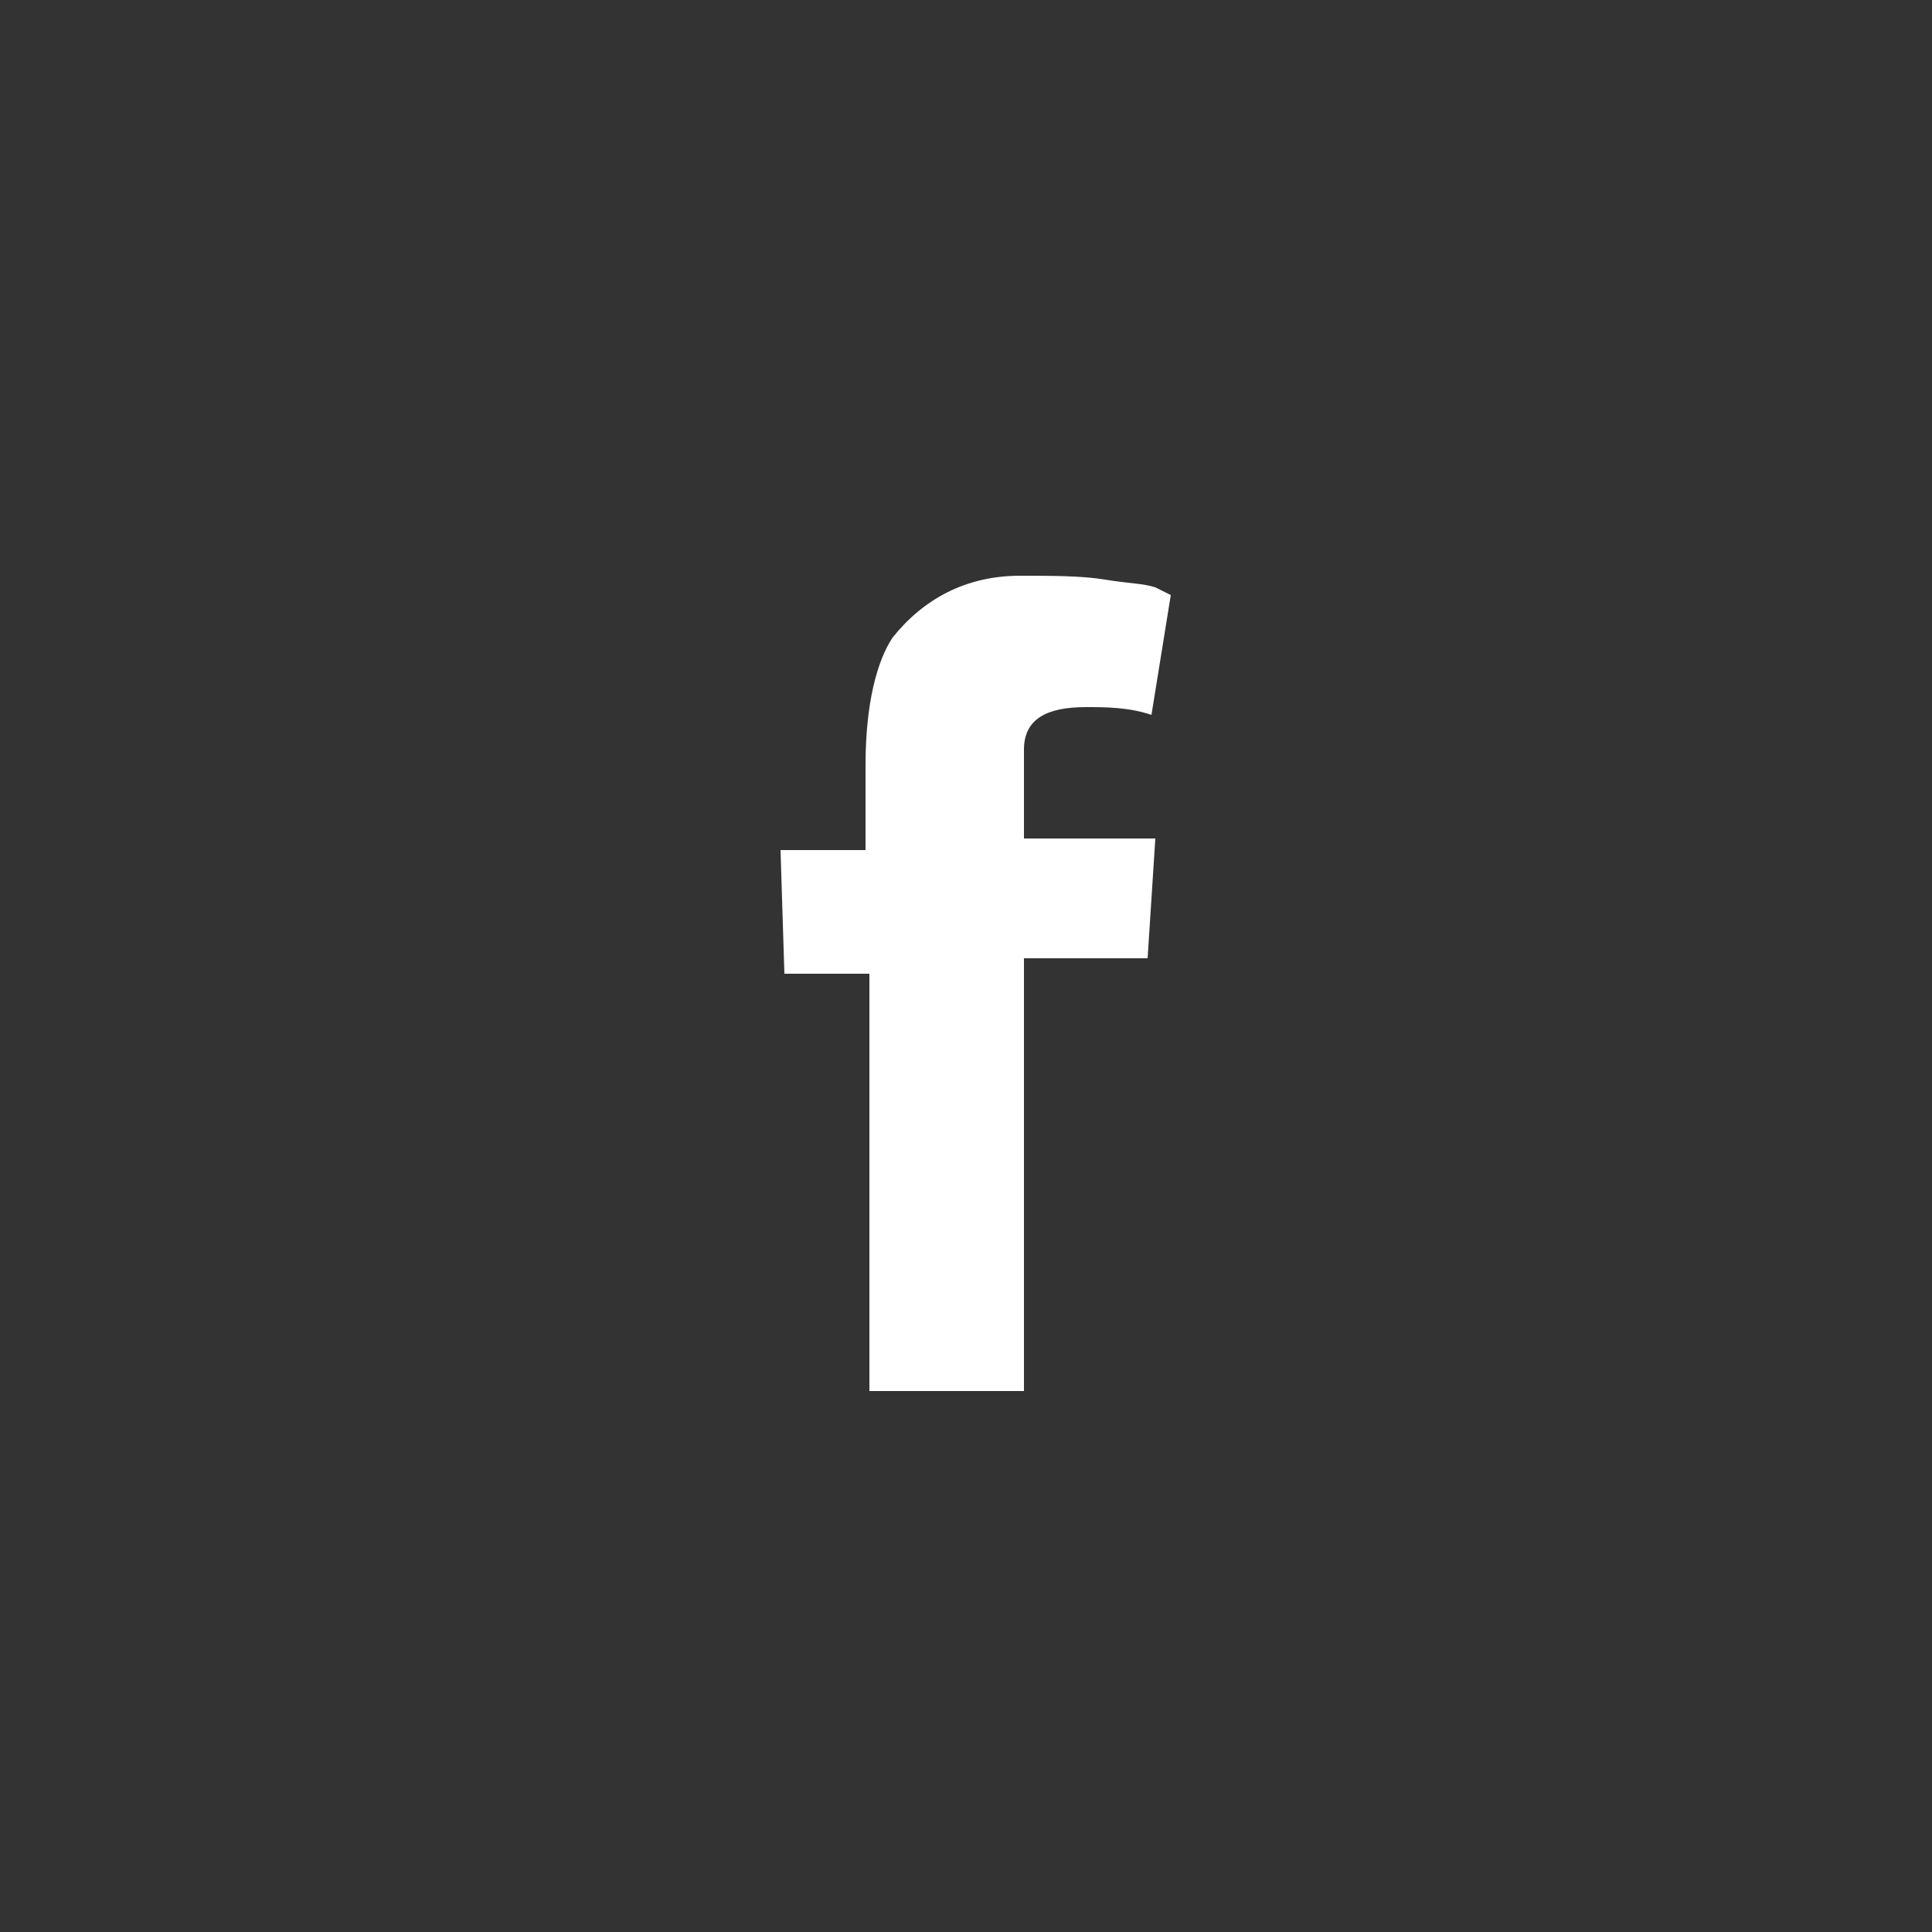 <svg width="50" height="50" viewBox="0 0 50 50" fill="none" xmlns="http://www.w3.org/2000/svg">
<rect x="0" y="0" width="50" height="50" fill="#333333" stroke="none"/>
<path d="M20.2 22H22.4V21V20V19.8C22.4 18.2 22.7 17.1 23.1 16.5C23.9 15.5 25 14.9 26.4 14.9C27.2 14.9 28 14.9 28.6 15C29.2 15.1 29.6 15.1 29.9 15.2L30.3 15.4L29.8 18.5C29.2 18.3 28.6 18.3 28.1 18.3C27.1 18.3 26.5 18.6 26.5 19.4V19.7V20.7V21.7H29.9L29.7 24.8H26.5V36H22.5V25.2H20.3L20.2 22Z" fill="white"/>
</svg>
